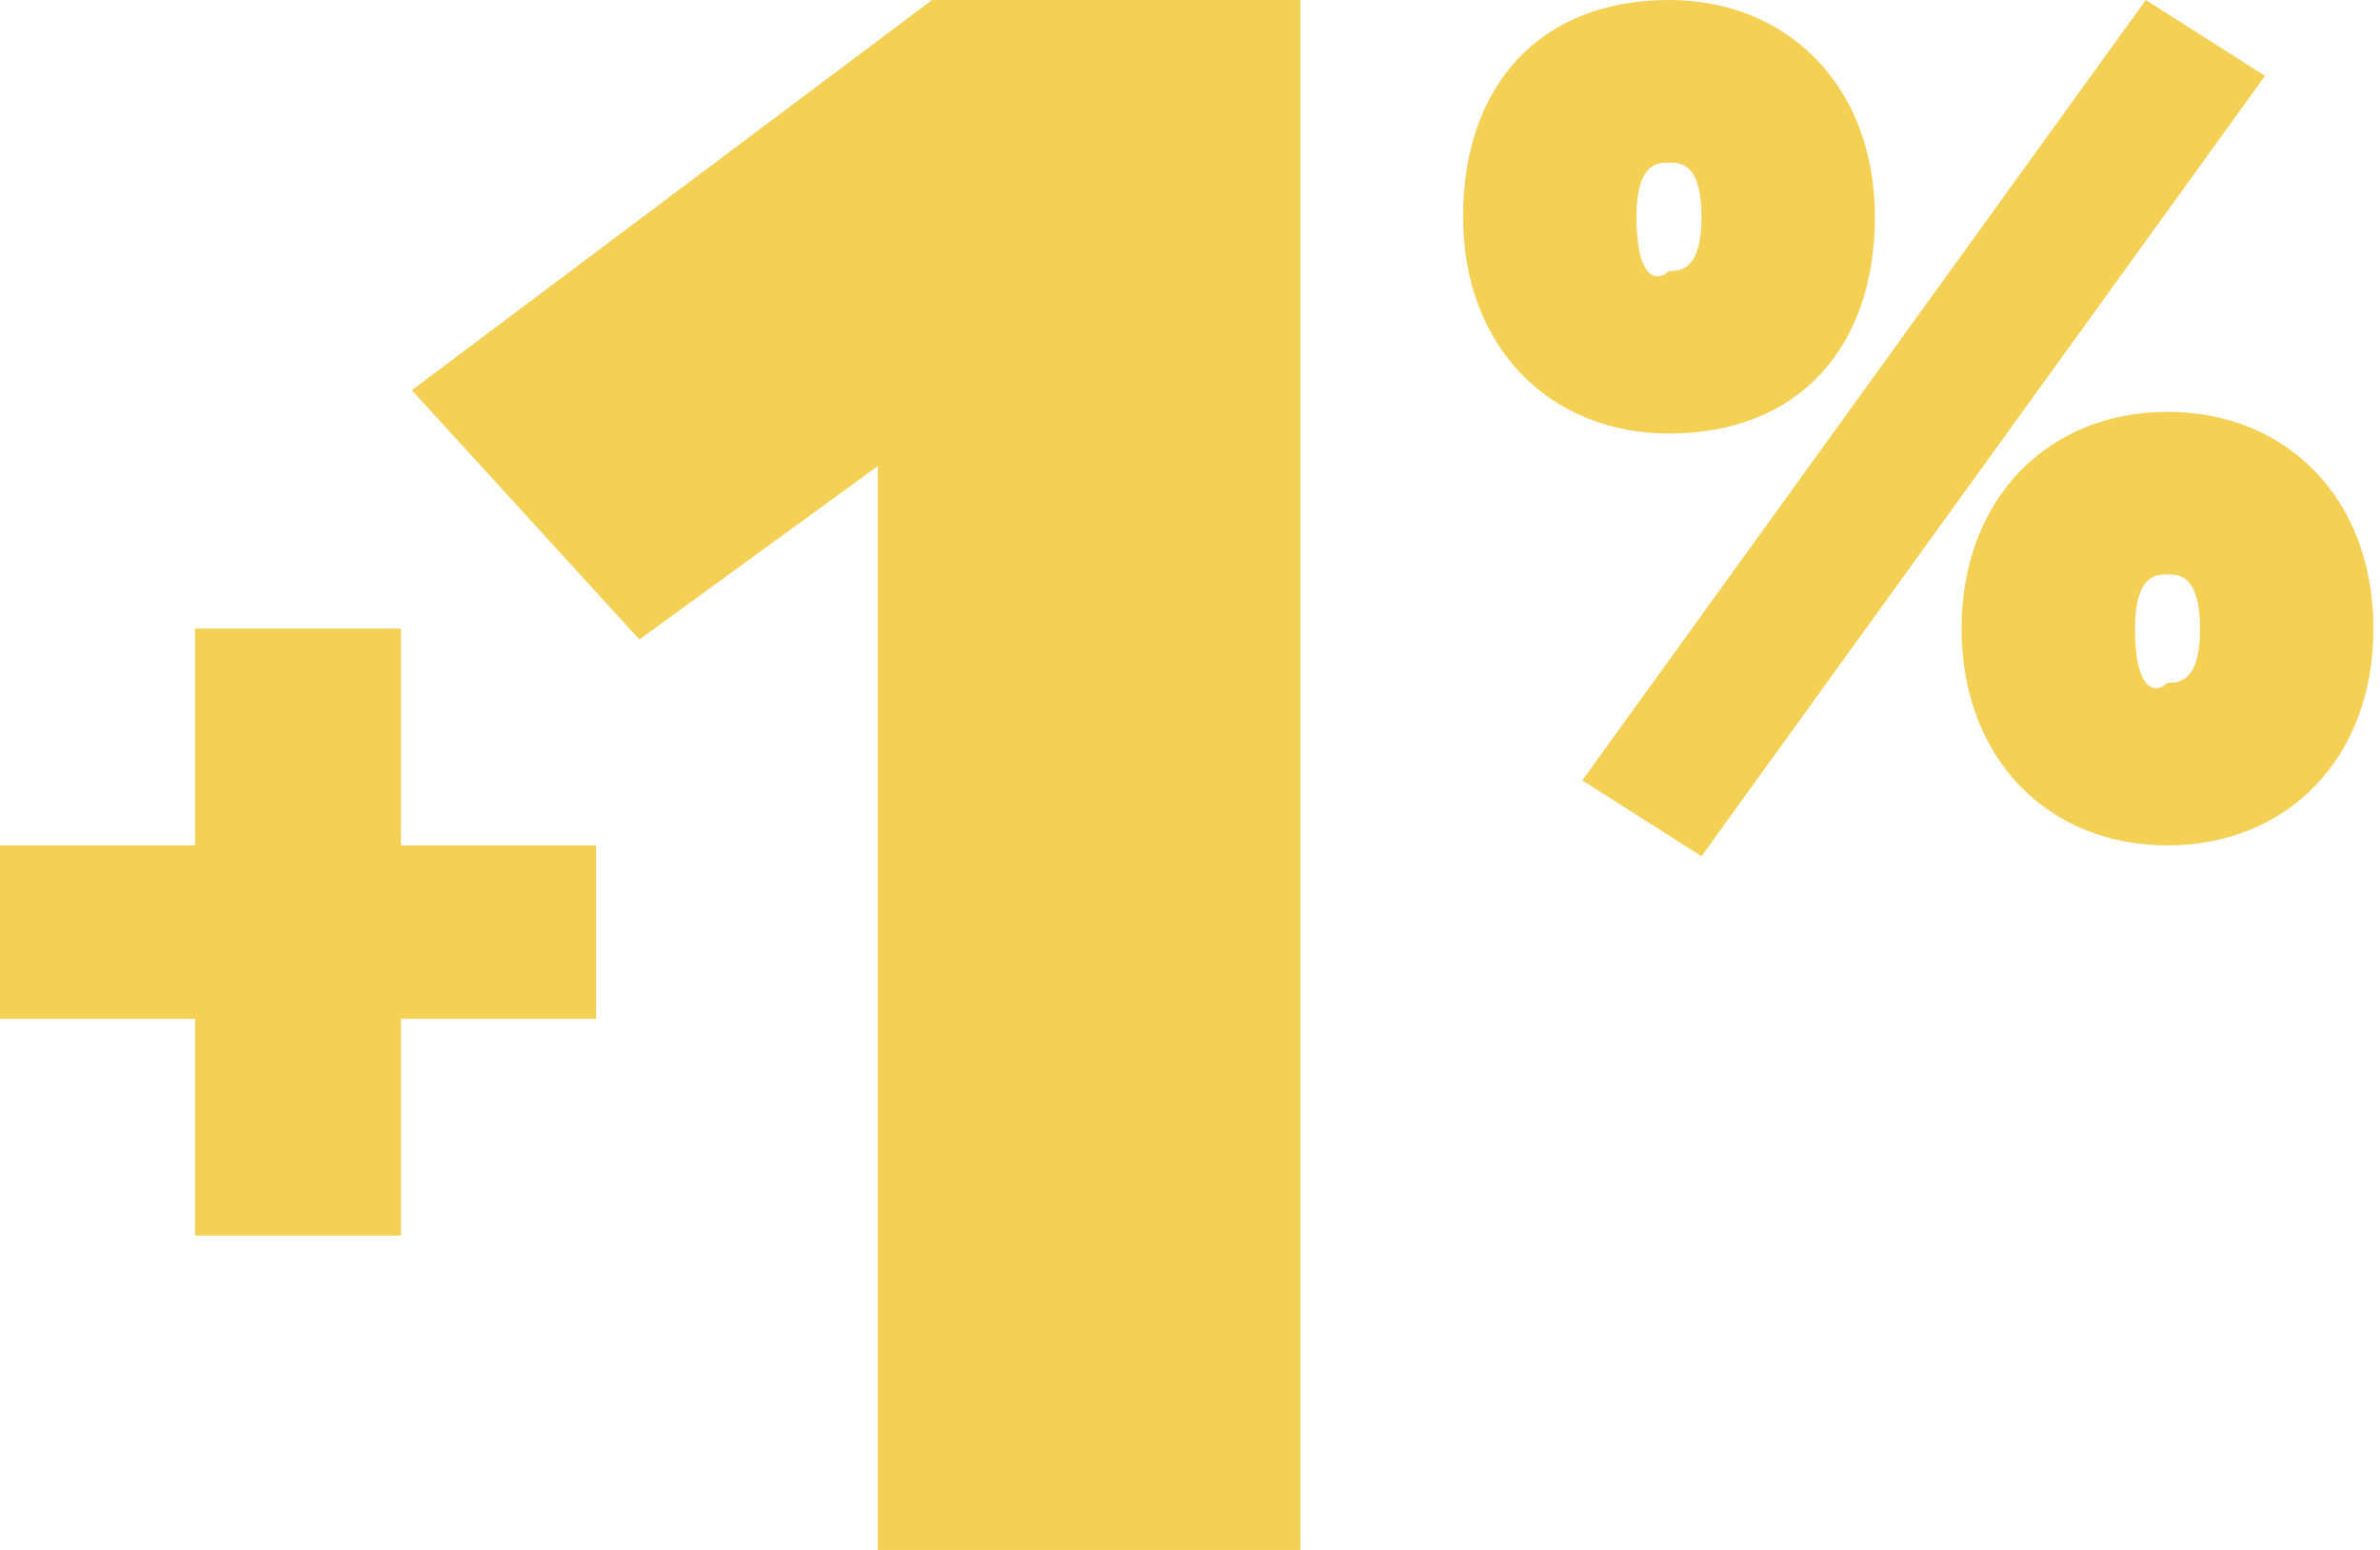 <?xml version="1.0" encoding="UTF-8"?>
<svg width="86px" height="56px" viewBox="0 0 86 56" version="1.1" xmlns="http://www.w3.org/2000/svg" xmlns:xlink="http://www.w3.org/1999/xlink">
    <title>CC3C0A92-FB81-473D-A247-B08CD80CF56F</title>
    <defs>
        <linearGradient x1="-31.149%" y1="122.795%" x2="135.043%" y2="-34.305%" id="linearGradient-1">
            <stop stop-color="#E2A209" offset="0%"></stop>
            <stop stop-color="#EAB725" offset="7.992%"></stop>
            <stop stop-color="#F5D349" offset="19.34%"></stop>
            <stop stop-color="#EEC131" offset="27.36%"></stop>
            <stop stop-color="#E2A209" offset="38.67%"></stop>
            <stop stop-color="#E5AA15" offset="40.76%"></stop>
            <stop stop-color="#F8D964" offset="54.47%"></stop>
            <stop stop-color="#FFEC83" offset="60.77%"></stop>
            <stop stop-color="#F8DB66" offset="65.36%"></stop>
            <stop stop-color="#F0C645" offset="71.87%"></stop>
            <stop stop-color="#EAB62B" offset="78.53%"></stop>
            <stop stop-color="#E6AB18" offset="85.34%"></stop>
            <stop stop-color="#E3A40D" offset="92.38%"></stop>
            <stop stop-color="#E2A209" offset="100%"></stop>
        </linearGradient>
        <linearGradient x1="-31.149%" y1="122.795%" x2="135.043%" y2="-34.305%" id="linearGradient-2">
            <stop stop-color="#F4D055" offset="0%"></stop>
            <stop stop-color="#F4D055" offset="7.992%"></stop>
            <stop stop-color="#F4D055" offset="19.34%"></stop>
            <stop stop-color="#F4D055" offset="27.36%"></stop>
            <stop stop-color="#F4D055" offset="38.67%"></stop>
            <stop stop-color="#F4D055" offset="40.76%"></stop>
            <stop stop-color="#F4D055" offset="54.47%"></stop>
            <stop stop-color="#F4D055" offset="60.77%"></stop>
            <stop stop-color="#F4D055" offset="65.36%"></stop>
            <stop stop-color="#F4D055" offset="71.87%"></stop>
            <stop stop-color="#F4D055" offset="78.53%"></stop>
            <stop stop-color="#F4D055" offset="85.34%"></stop>
            <stop stop-color="#F4D055" offset="92.38%"></stop>
            <stop stop-color="#F4D055" offset="100%"></stop>
        </linearGradient>
    </defs>
    <g id="Page-1" stroke="none" stroke-width="1" fill="none" fill-rule="evenodd">
        <g id="company-card-v3-slide-3" transform="translate(-1071, -1793)" fill="url(#linearGradient-2)" fill-rule="nonzero">
            <g id="1-percent--copy" transform="translate(1071, 1793)">
                <path d="M46.993,8.91731133e-13 L46.993,56 L31.72,56 L31.72,16.839 L23.105,23.105 L14.881,14.098 L33.678,8.91731133e-13 L46.993,8.91731133e-13 Z M14.49,22.713 L14.49,30.545 L21.538,30.545 L21.538,36.811 L14.49,36.811 L14.49,44.643 L7.049,44.643 L7.049,36.811 L0,36.811 L0,30.545 L7.049,30.545 L7.049,22.713 L14.49,22.713 Z M77.538,0 L81.846,2.741 L61.483,30.937 L57.175,28.196 L77.538,0 Z M78.322,14.881 C82.629,14.881 85.762,18.014 85.762,22.713 C85.762,27.413 82.629,30.545 78.322,30.545 C74.014,30.545 70.881,27.413 70.881,22.713 C70.881,18.014 74.014,14.881 78.322,14.881 Z M78.411,20.756 L78.232,20.756 C77.822,20.765 77.147,20.895 77.147,22.713 C77.147,25.063 77.93,25.063 78.322,24.671 C78.713,24.671 79.497,24.671 79.497,22.713 C79.497,20.895 78.821,20.765 78.411,20.756 Z M60.308,8.90842955e-13 C64.615,8.90842955e-13 67.748,3.133 67.748,7.832 C67.748,12.531 65.007,15.664 60.308,15.664 C56,15.664 52.867,12.531 52.867,7.832 C52.867,3.133 55.608,8.90842955e-13 60.308,8.90842955e-13 Z M60.397,5.875 L60.218,5.875 C59.808,5.884 59.133,6.014 59.133,7.832 C59.133,10.182 59.916,10.182 60.308,9.79 C60.699,9.79 61.483,9.79 61.483,7.832 C61.483,6.014 60.807,5.884 60.397,5.875 Z" id="Combined-Shape"></path>
            </g>
        </g>
    </g>
</svg>